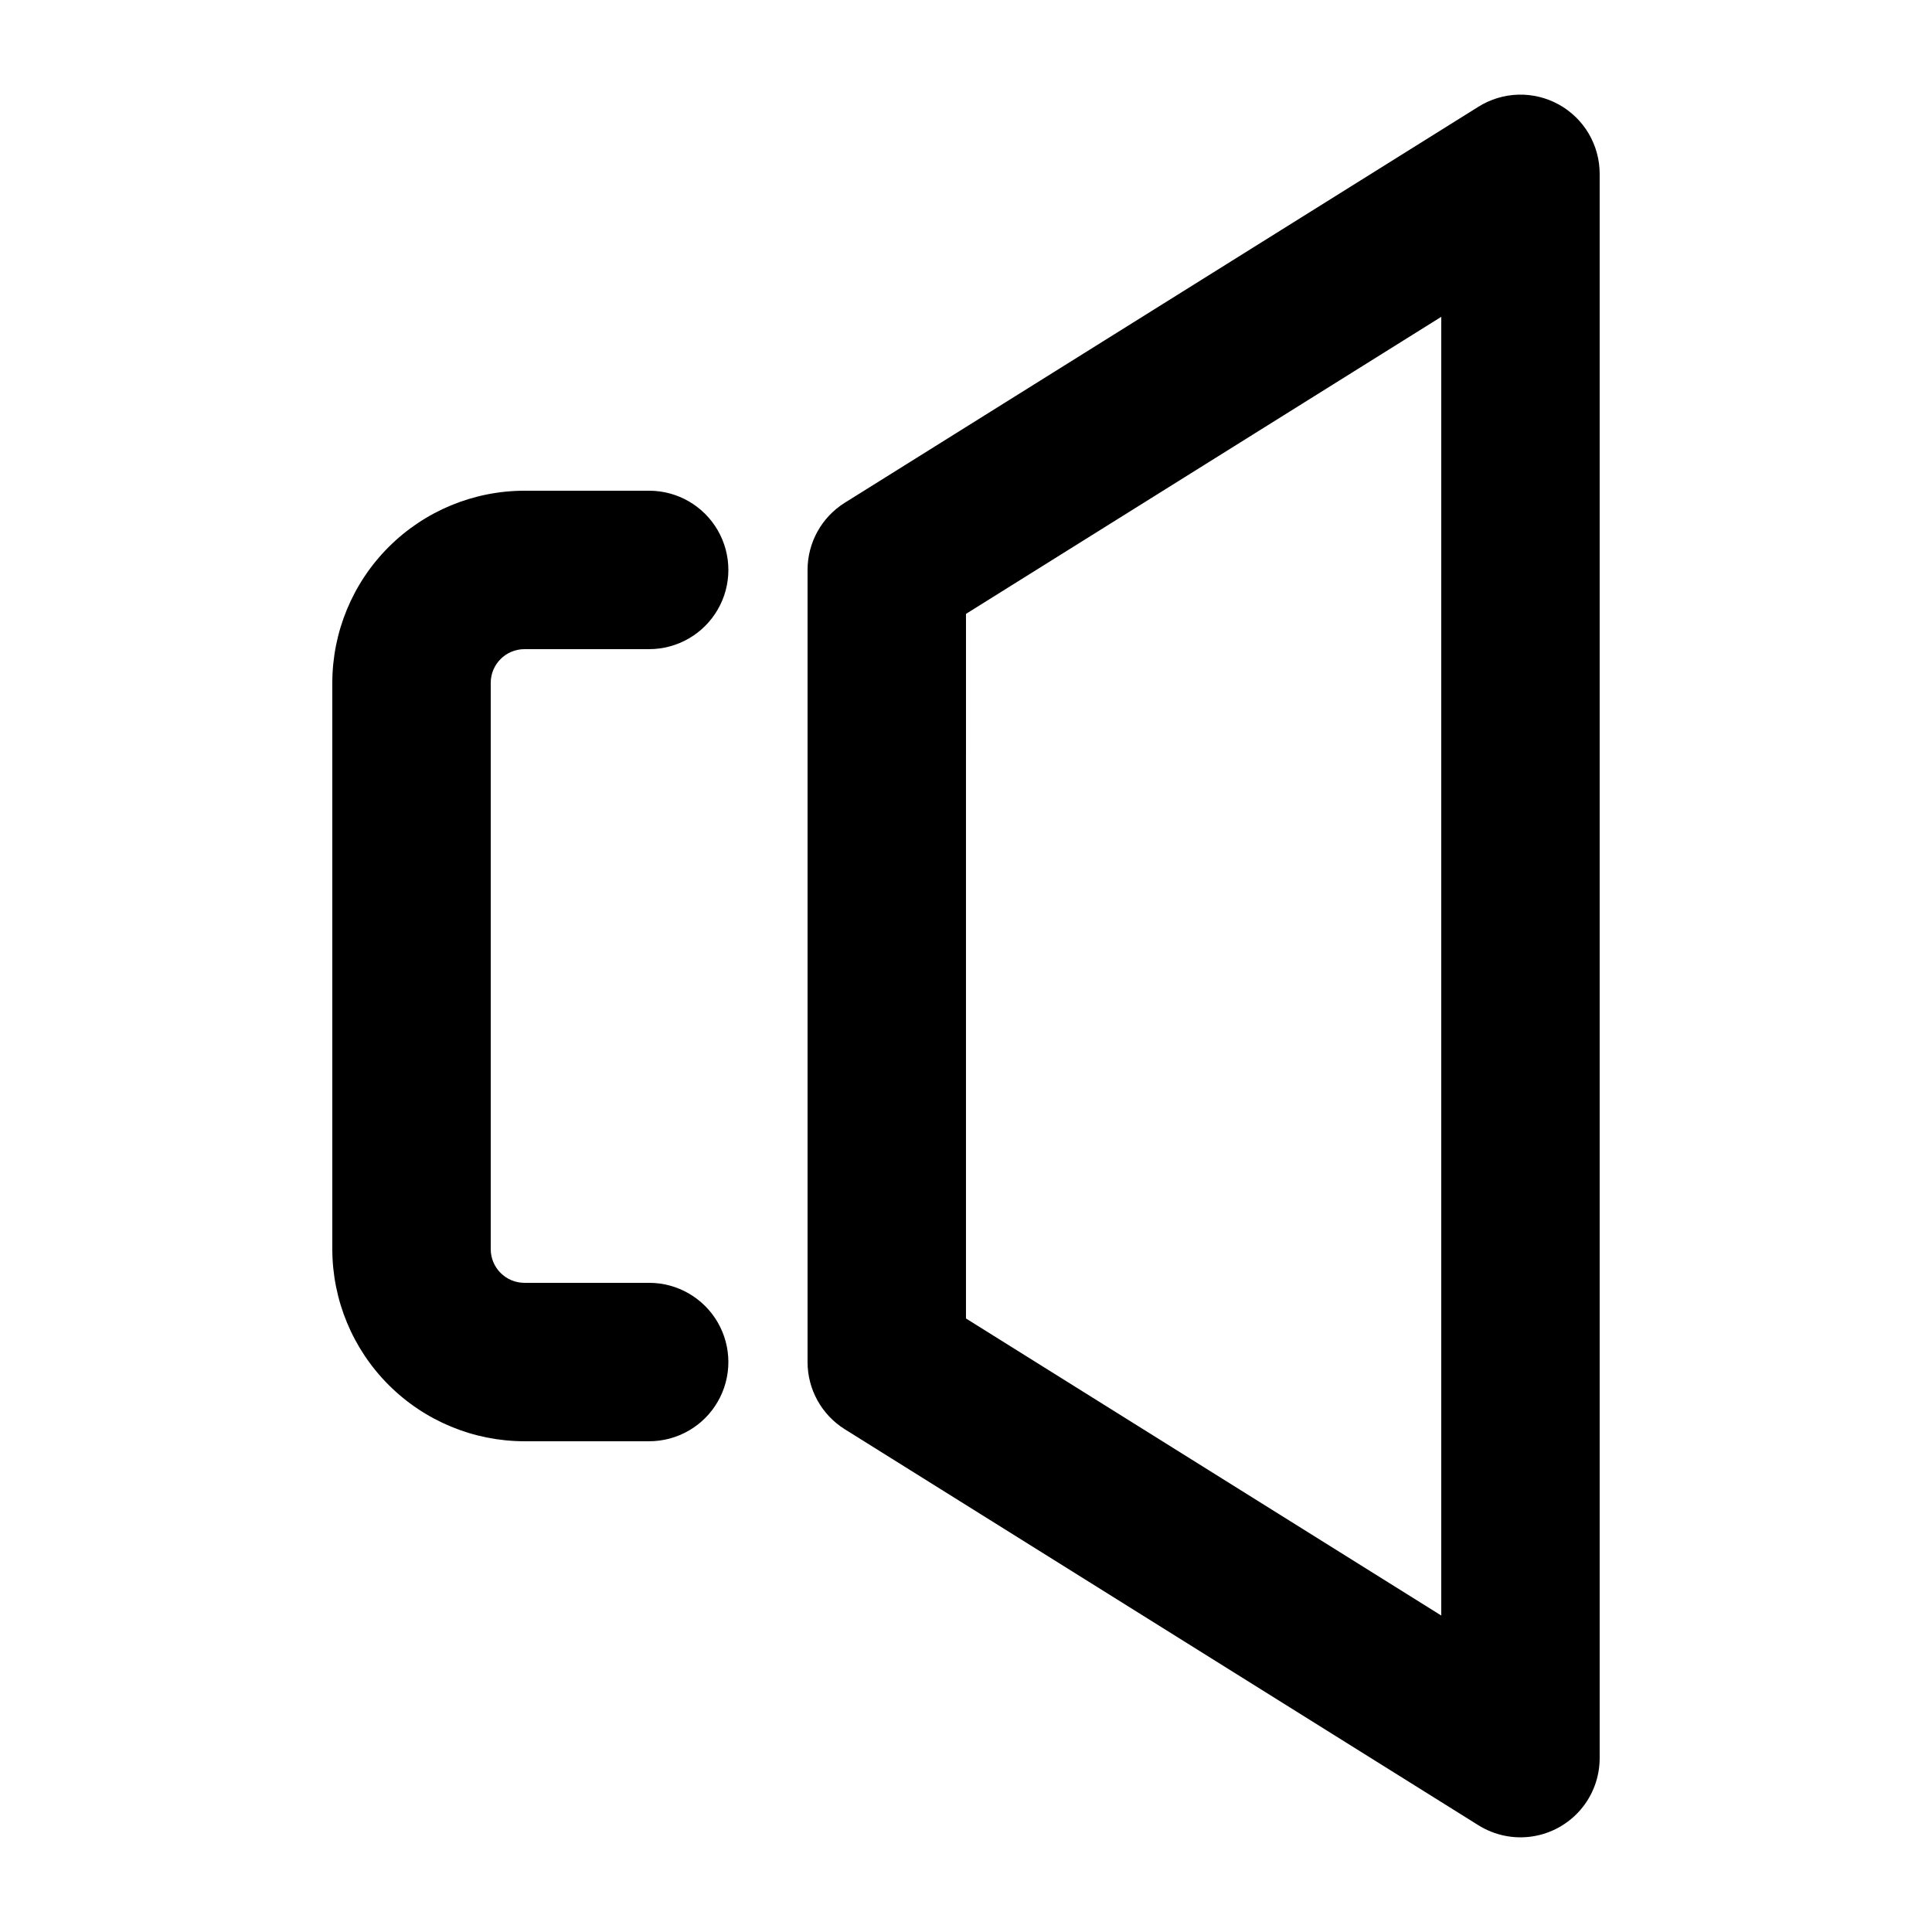 <?xml version="1.0" encoding="UTF-8"?>
<!-- Uploaded to: ICON Repo, www.iconrepo.com, Generator: ICON Repo Mixer Tools -->
<svg fill="#000000" width="800px" height="800px" version="1.1" viewBox="144 144 512 512" xmlns="http://www.w3.org/2000/svg">
 <g>
  <path d="m557.12 171.71c-3.281-1.816-6.984-2.723-10.73-2.625-3.746 0.102-7.398 1.203-10.578 3.191l-167.94 104.96c-6.137 3.836-9.863 10.562-9.863 17.801v209.92c0 7.238 3.727 13.969 9.863 17.805l167.94 104.96v-0.004c4.258 2.66 9.328 3.711 14.289 2.953 4.961-0.758 9.488-3.266 12.762-7.074 3.269-3.805 5.066-8.66 5.066-13.68v-419.84c0.004-3.75-1-7.43-2.898-10.66-1.902-3.227-4.633-5.891-7.91-7.707zm-31.176 400.42-125.95-78.719 0.004-186.73 125.95-78.719z"/>
  <path d="m282.97 316.03h33.062c7.5 0 14.43-4.004 18.18-10.496 3.75-6.496 3.75-14.496 0-20.992-3.75-6.496-10.68-10.496-18.18-10.496h-33.062c-13.5 0.016-26.441 5.387-35.984 14.934-9.547 9.551-14.91 22.492-14.922 35.992v150.05c0.012 13.5 5.375 26.445 14.922 35.992 9.543 9.547 22.484 14.918 35.984 14.934h33.062c7.5 0 14.43-4 18.18-10.496 3.75-6.492 3.75-14.496 0-20.992-3.75-6.492-10.68-10.496-18.18-10.496h-33.062c-4.934-0.008-8.922-4.012-8.922-8.941v-150.05c0-4.93 3.988-8.93 8.922-8.941z"/>
 </g>
</svg>